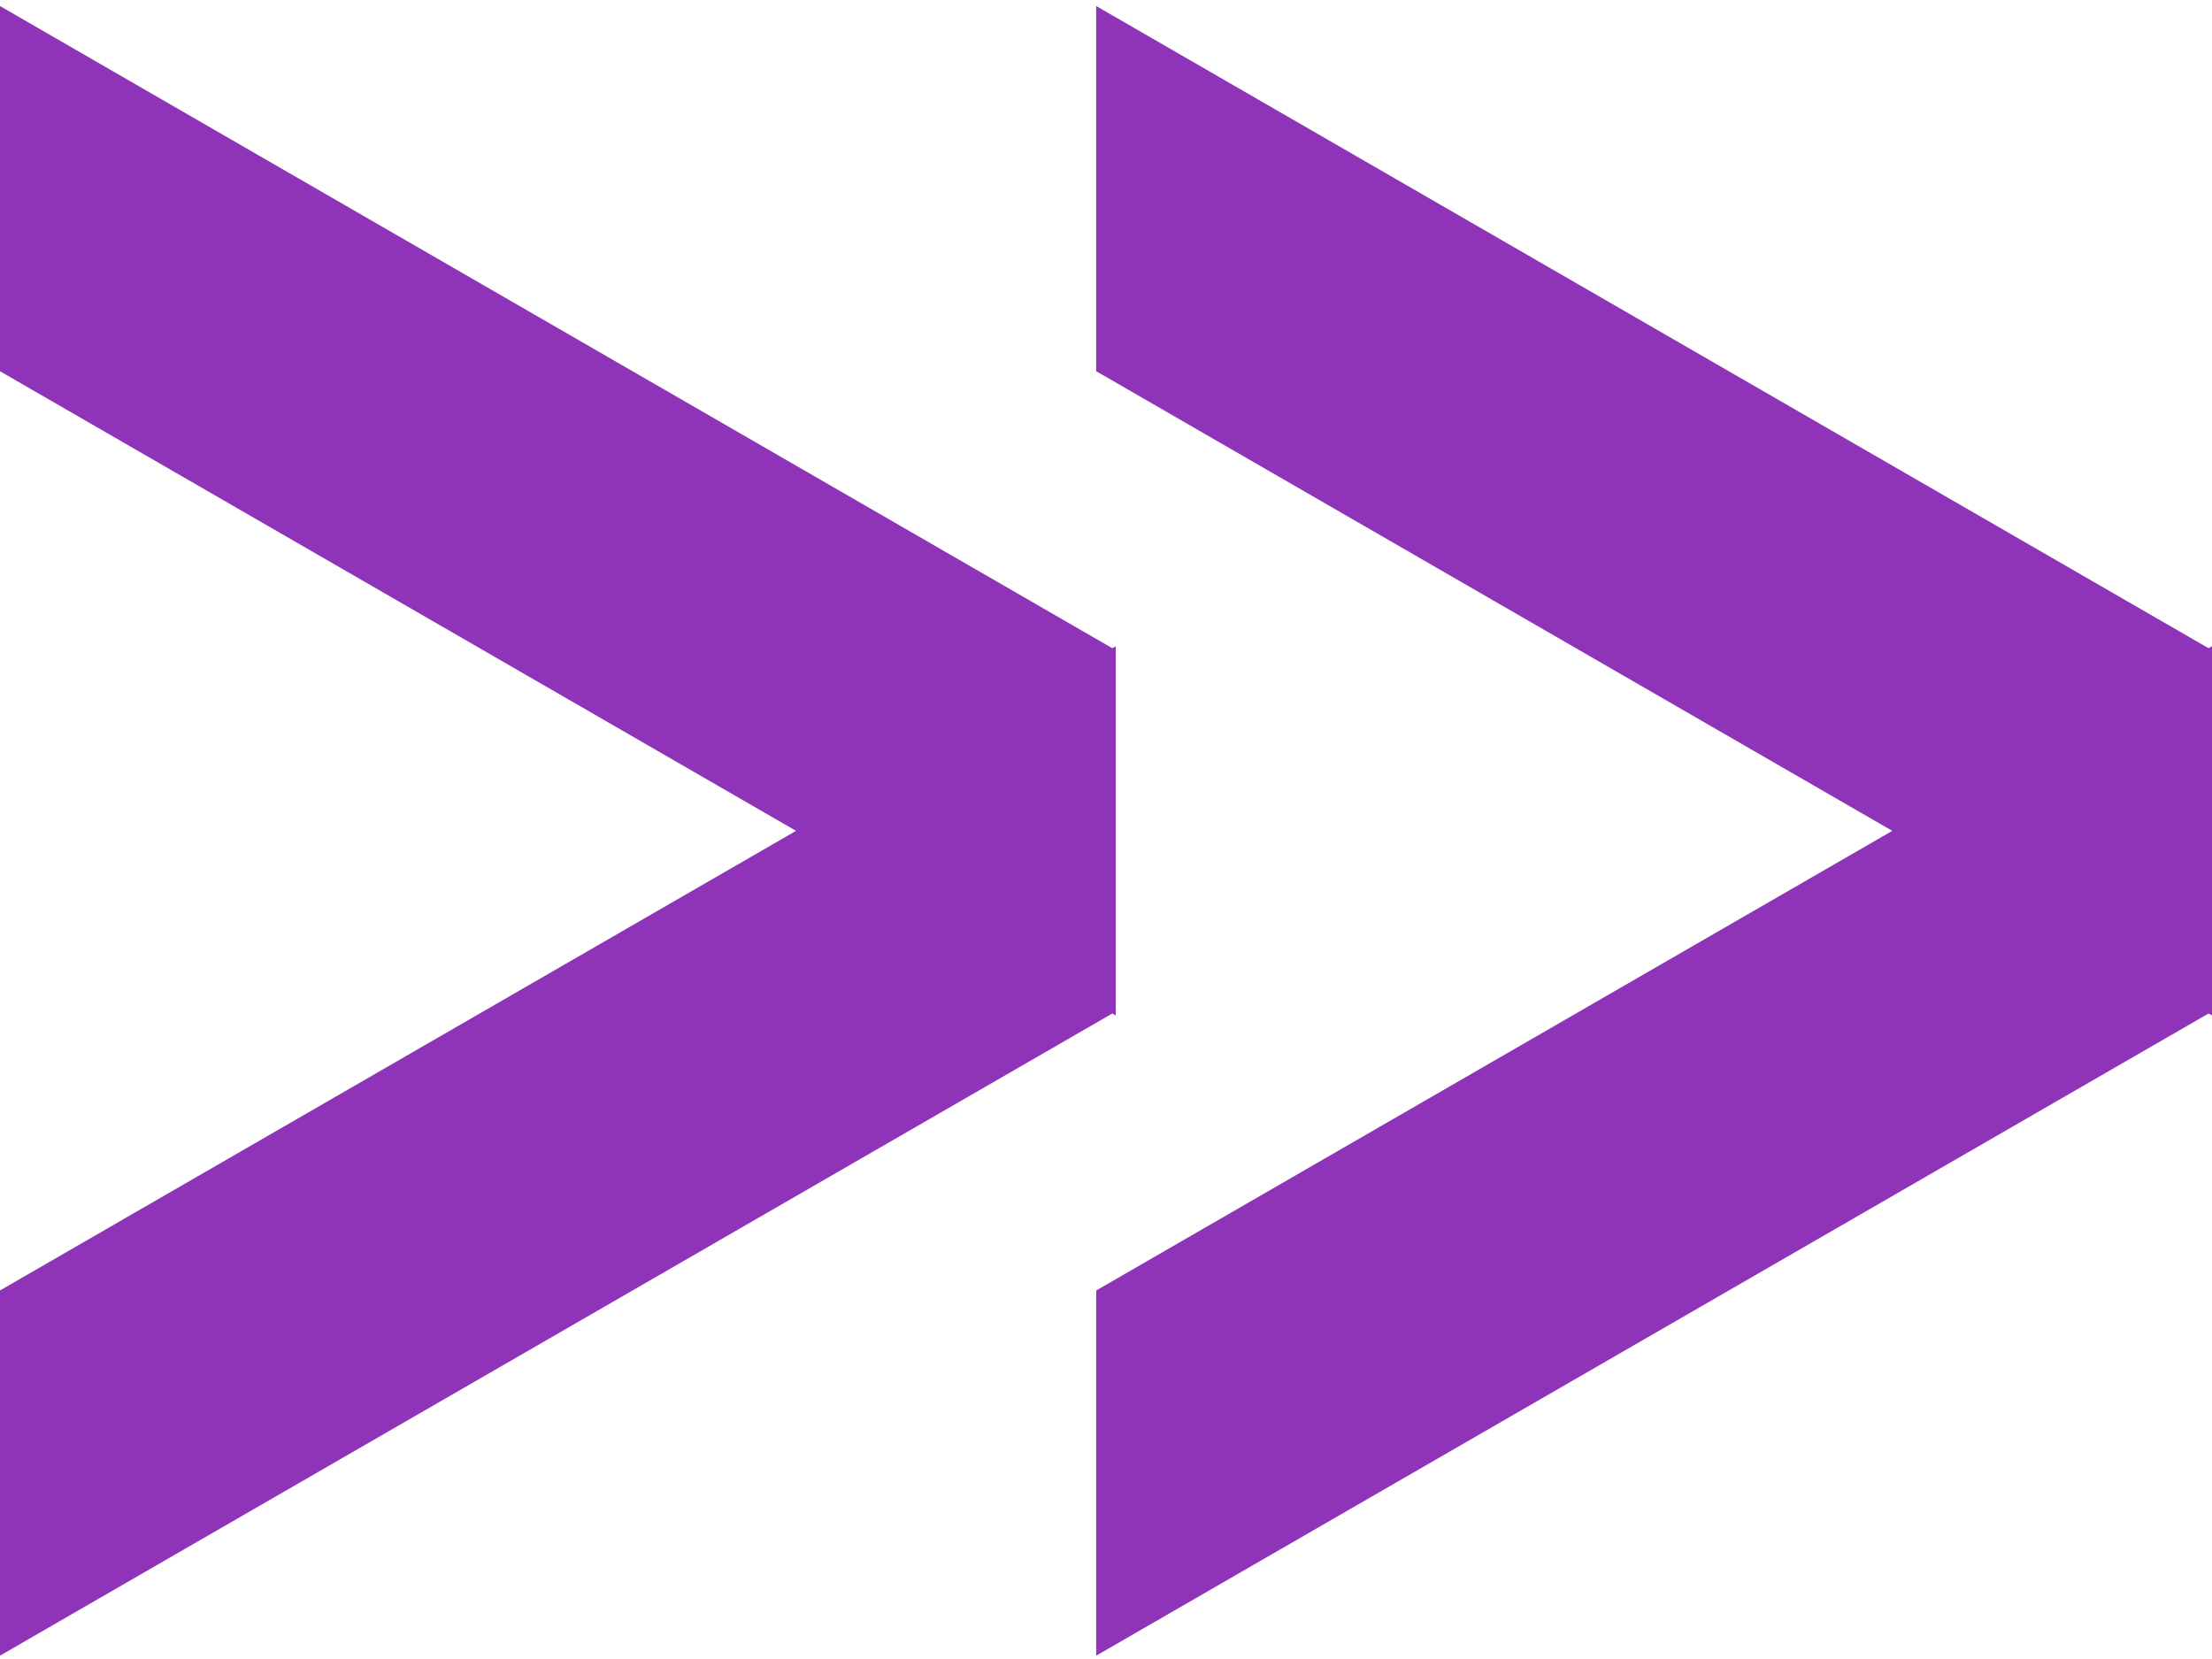 <?xml version="1.0" encoding="UTF-8"?> <svg xmlns="http://www.w3.org/2000/svg" width="32" height="24" viewBox="0 0 32 24" fill="none"><path d="M32 9.406V14.69L15.858 5.37V0.087L32 9.406Z" fill="#8F34B9"></path><path d="M32 14.633V9.349L15.858 18.669V23.952L32 14.633Z" fill="#8F34B9"></path><path d="M16.141 9.406V14.69L-0.001 5.37V0.087L16.141 9.406Z" fill="#8F34B9"></path><path d="M16.141 14.633V9.349L-0.001 18.669V23.952L16.141 14.633Z" fill="#8F34B9"></path></svg> 
